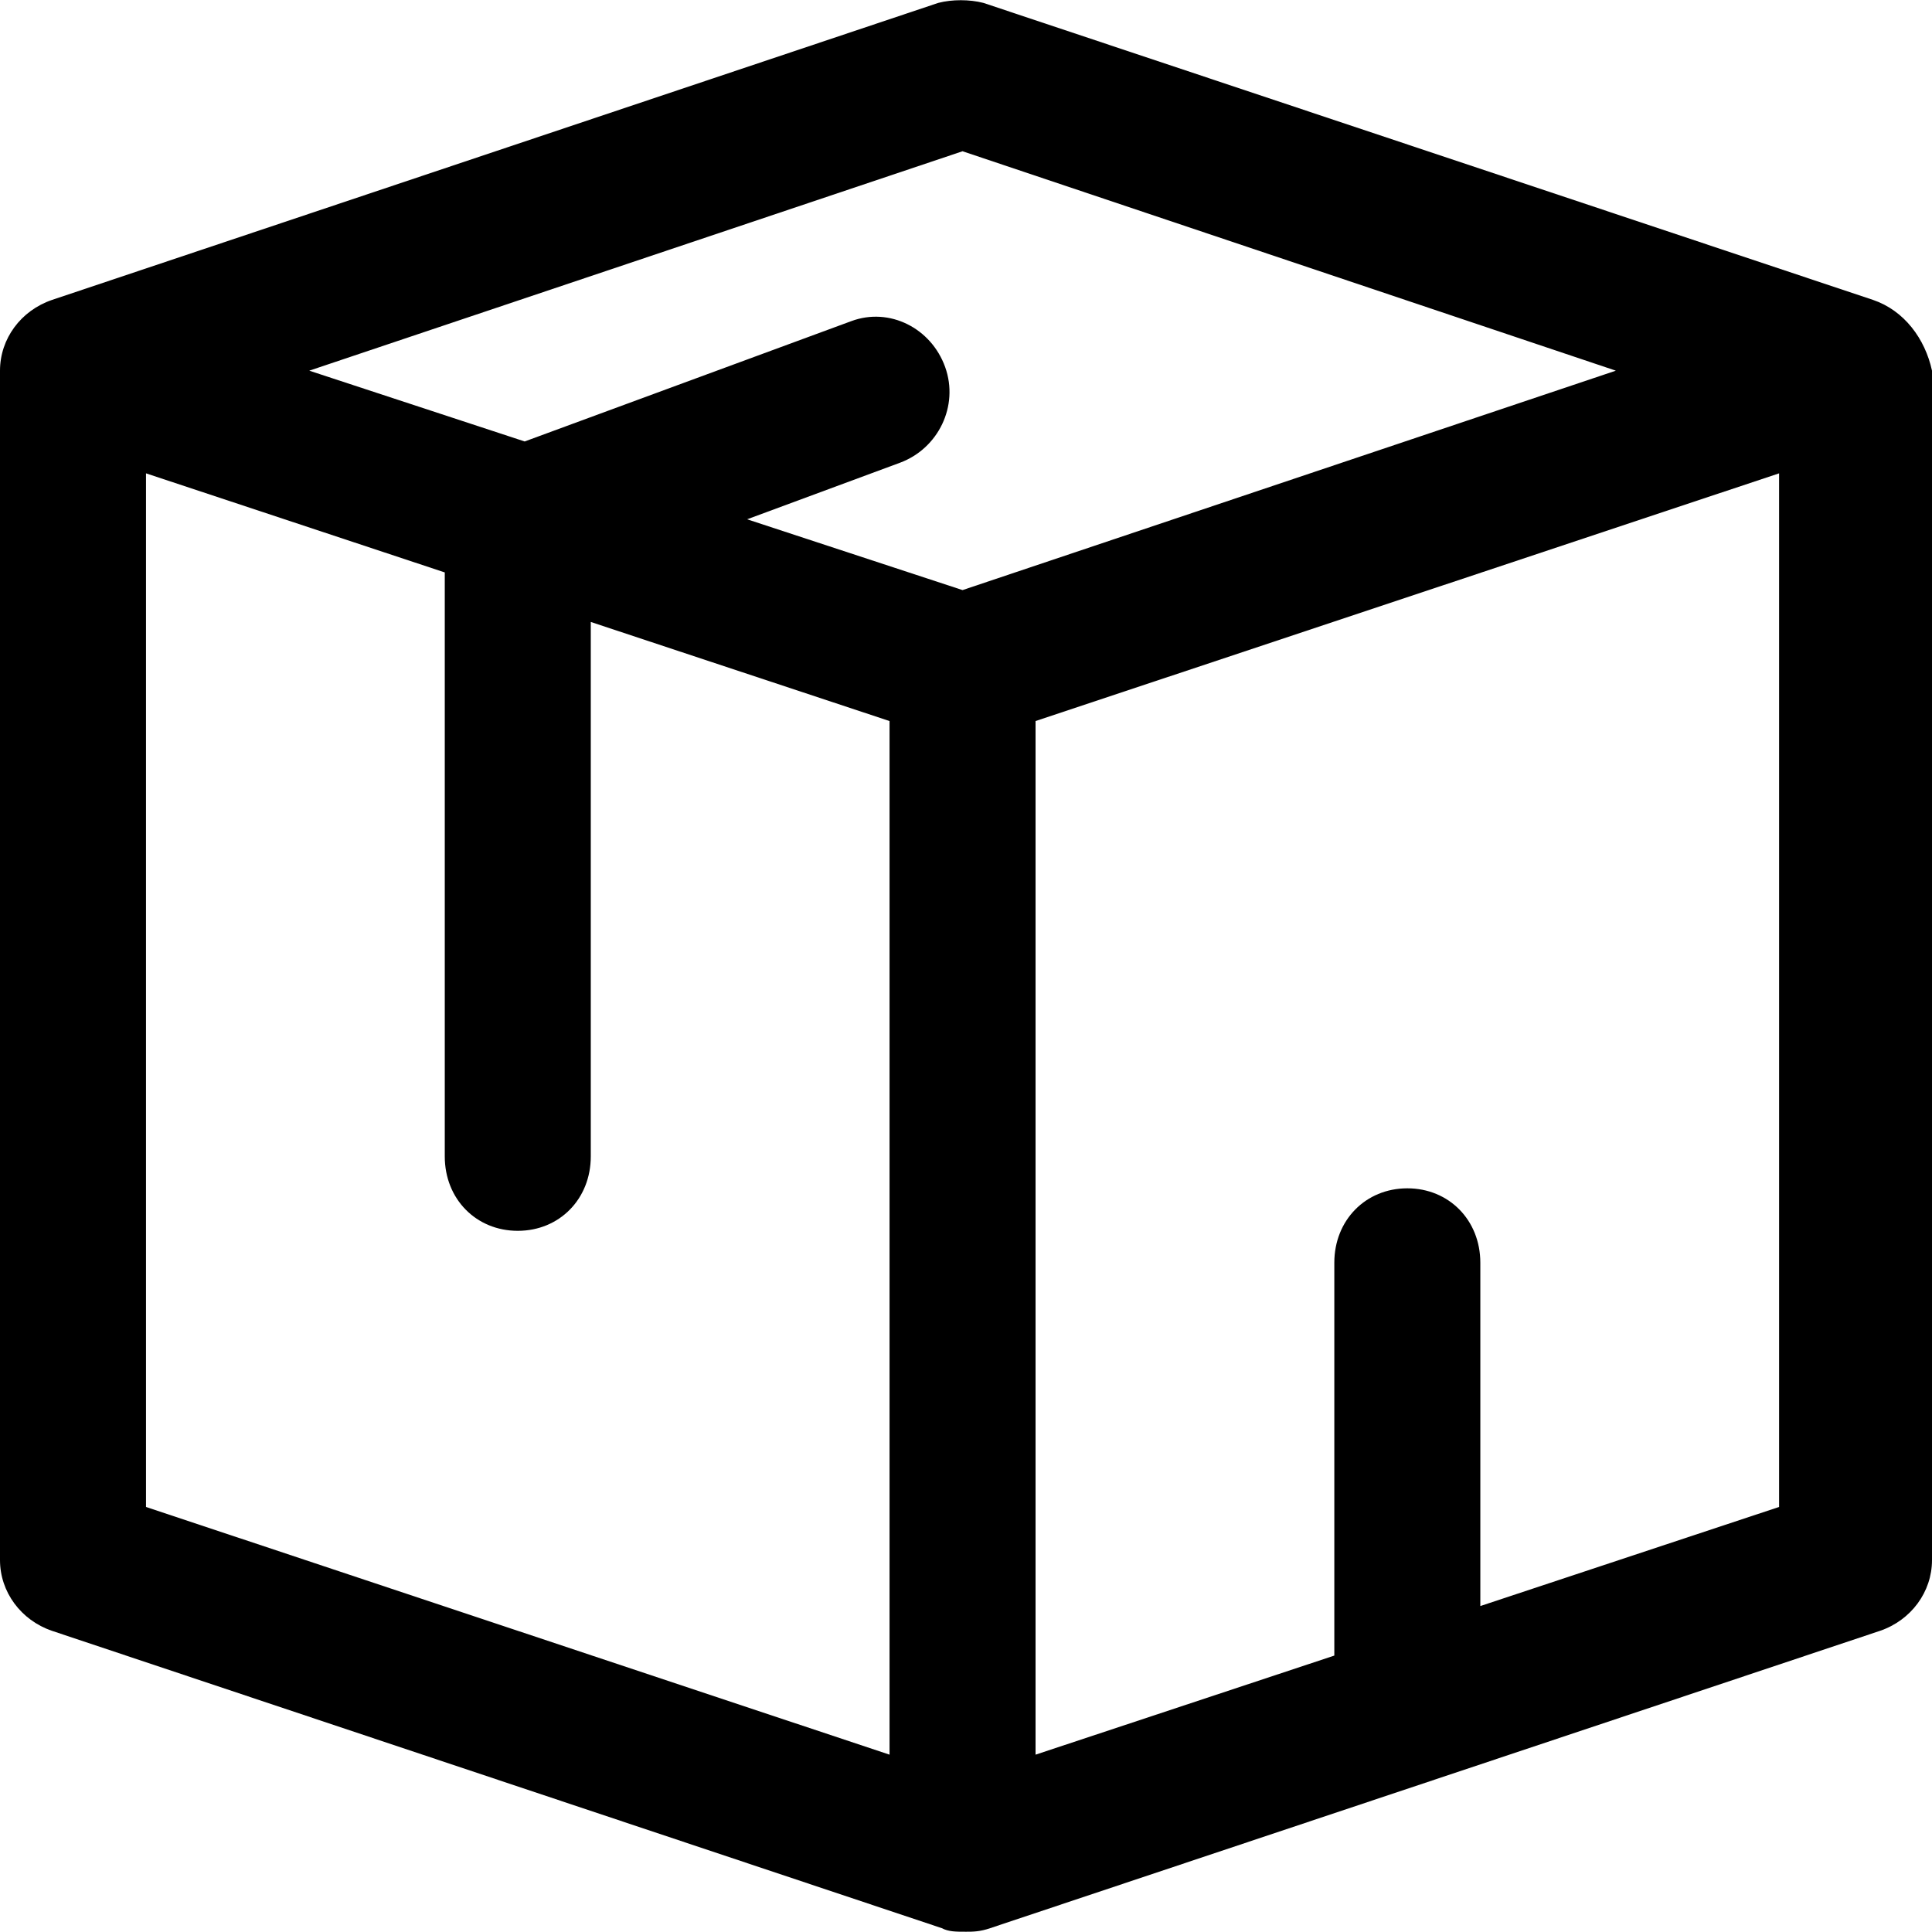 <svg width="14" height="14" viewBox="0 0 14 14" fill="none" xmlns="http://www.w3.org/2000/svg">
<path d="M13.572 2.173L7.126 0.021C7.025 -0.005 6.899 -0.005 6.799 0.021L0.378 2.173C0.151 2.25 0 2.455 0 2.686V11.305C0 11.535 0.151 11.741 0.378 11.818L6.824 13.972C6.874 13.998 6.924 13.998 7 13.998C7.05 13.998 7.101 13.998 7.176 13.972L13.622 11.818C13.849 11.741 14 11.535 14 11.305V2.686C13.95 2.455 13.799 2.25 13.572 2.173ZM6.975 1.096L11.709 2.686L6.975 4.276L5.414 3.763L6.522 3.353C6.799 3.25 6.95 2.942 6.849 2.66C6.748 2.378 6.446 2.224 6.169 2.327L3.802 3.199L2.241 2.686L6.975 1.096ZM1.058 3.43L3.223 4.148V8.38C3.223 8.688 3.45 8.919 3.752 8.919C4.054 8.919 4.281 8.688 4.281 8.38V4.507L6.446 5.225V12.715L1.058 10.92V3.43ZM10.727 11.638V9.15C10.727 8.842 10.5 8.611 10.198 8.611C9.896 8.611 9.669 8.842 9.669 9.15V11.997L7.504 12.715V5.225L12.892 3.43V10.92L10.727 11.638Z" fill="black"/>
</svg>
